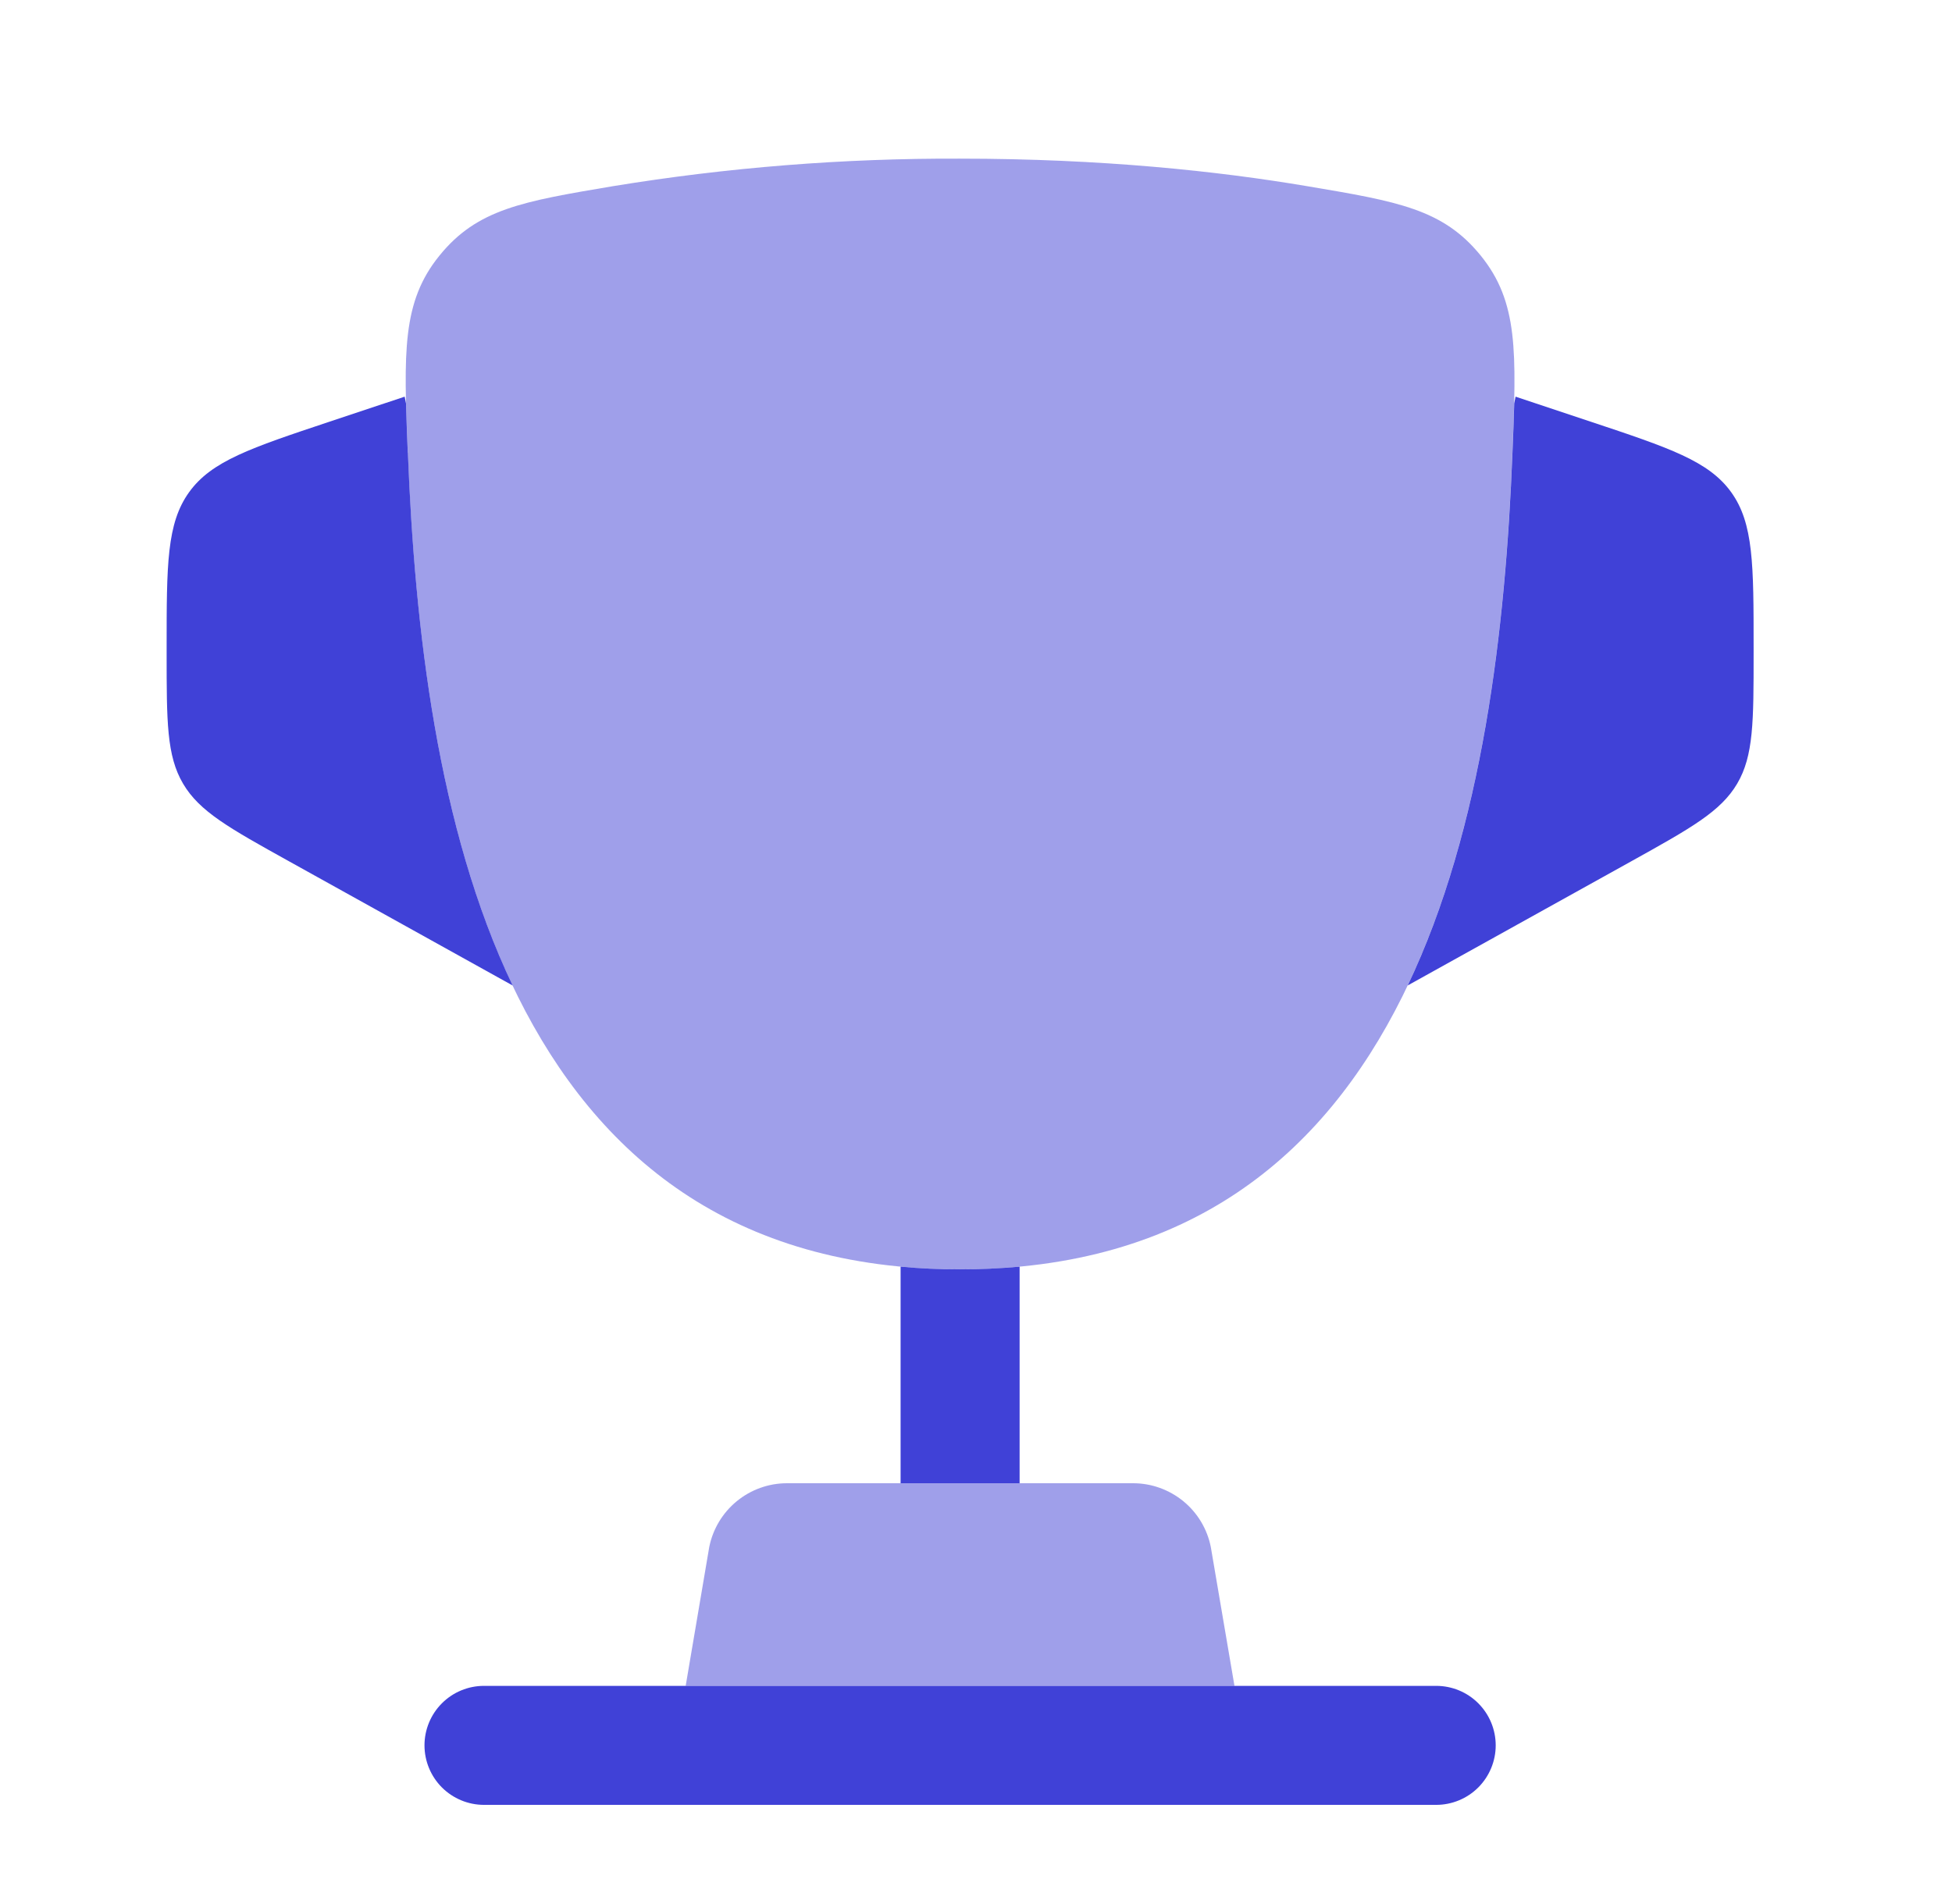 <svg width="41" height="40" viewBox="0 0 41 40" fill="none" xmlns="http://www.w3.org/2000/svg">
<path opacity="0.5" d="M20.165 26.667C10.565 26.667 8.865 17.1 8.565 9.51C8.48 7.4 8.439 6.343 9.232 5.368C10.024 4.392 10.972 4.232 12.87 3.912C15.282 3.517 17.722 3.323 20.165 3.333C23.139 3.333 25.587 3.595 27.46 3.912C29.359 4.232 30.307 4.392 31.1 5.368C31.894 6.345 31.85 7.4 31.767 9.51C31.467 17.1 29.767 26.667 20.167 26.667" fill="#4041D7"/>
<path d="M29.567 20.703L34.262 18.095C35.515 17.398 36.142 17.05 36.488 16.463C36.833 15.877 36.833 15.16 36.833 13.725V13.603C36.833 11.865 36.833 10.995 36.362 10.34C35.89 9.685 35.065 9.41 33.415 8.86L31.833 8.333L31.805 8.475C31.796 8.789 31.784 9.134 31.768 9.51C31.622 13.218 31.14 17.398 29.568 20.703M8.567 9.51C8.712 13.218 9.193 17.398 10.767 20.703L6.072 18.095C4.818 17.398 4.19 17.05 3.845 16.463C3.5 15.877 3.5 15.16 3.5 13.725V13.603C3.5 11.865 3.5 10.995 3.972 10.34C4.443 9.685 5.268 9.41 6.918 8.86L8.5 8.333L8.528 8.478C8.537 8.791 8.549 9.135 8.565 9.512" fill="#4041D7"/>
<path fill-rule="evenodd" clip-rule="evenodd" d="M8.916 36.667C8.916 36.335 9.048 36.017 9.282 35.783C9.517 35.548 9.834 35.417 10.166 35.417H30.166C30.497 35.417 30.816 35.548 31.05 35.783C31.284 36.017 31.416 36.335 31.416 36.667C31.416 36.998 31.284 37.316 31.05 37.551C30.816 37.785 30.497 37.917 30.166 37.917H10.166C9.834 37.917 9.517 37.785 9.282 37.551C9.048 37.316 8.916 36.998 8.916 36.667Z" fill="#4041D7"/>
<path opacity="0.5" d="M25.929 35.417H14.402L14.897 32.5C14.973 32.122 15.177 31.782 15.475 31.538C15.772 31.294 16.145 31.16 16.531 31.16H23.799C24.184 31.16 24.557 31.294 24.855 31.538C25.153 31.782 25.357 32.122 25.432 32.5L25.929 35.417Z" fill="#4041D7"/>
<path d="M20.166 26.667C19.733 26.667 19.316 26.648 18.916 26.61V31.16H21.416V26.61C21 26.648 20.583 26.667 20.166 26.667Z" fill="#4041D7"/>
</svg>
